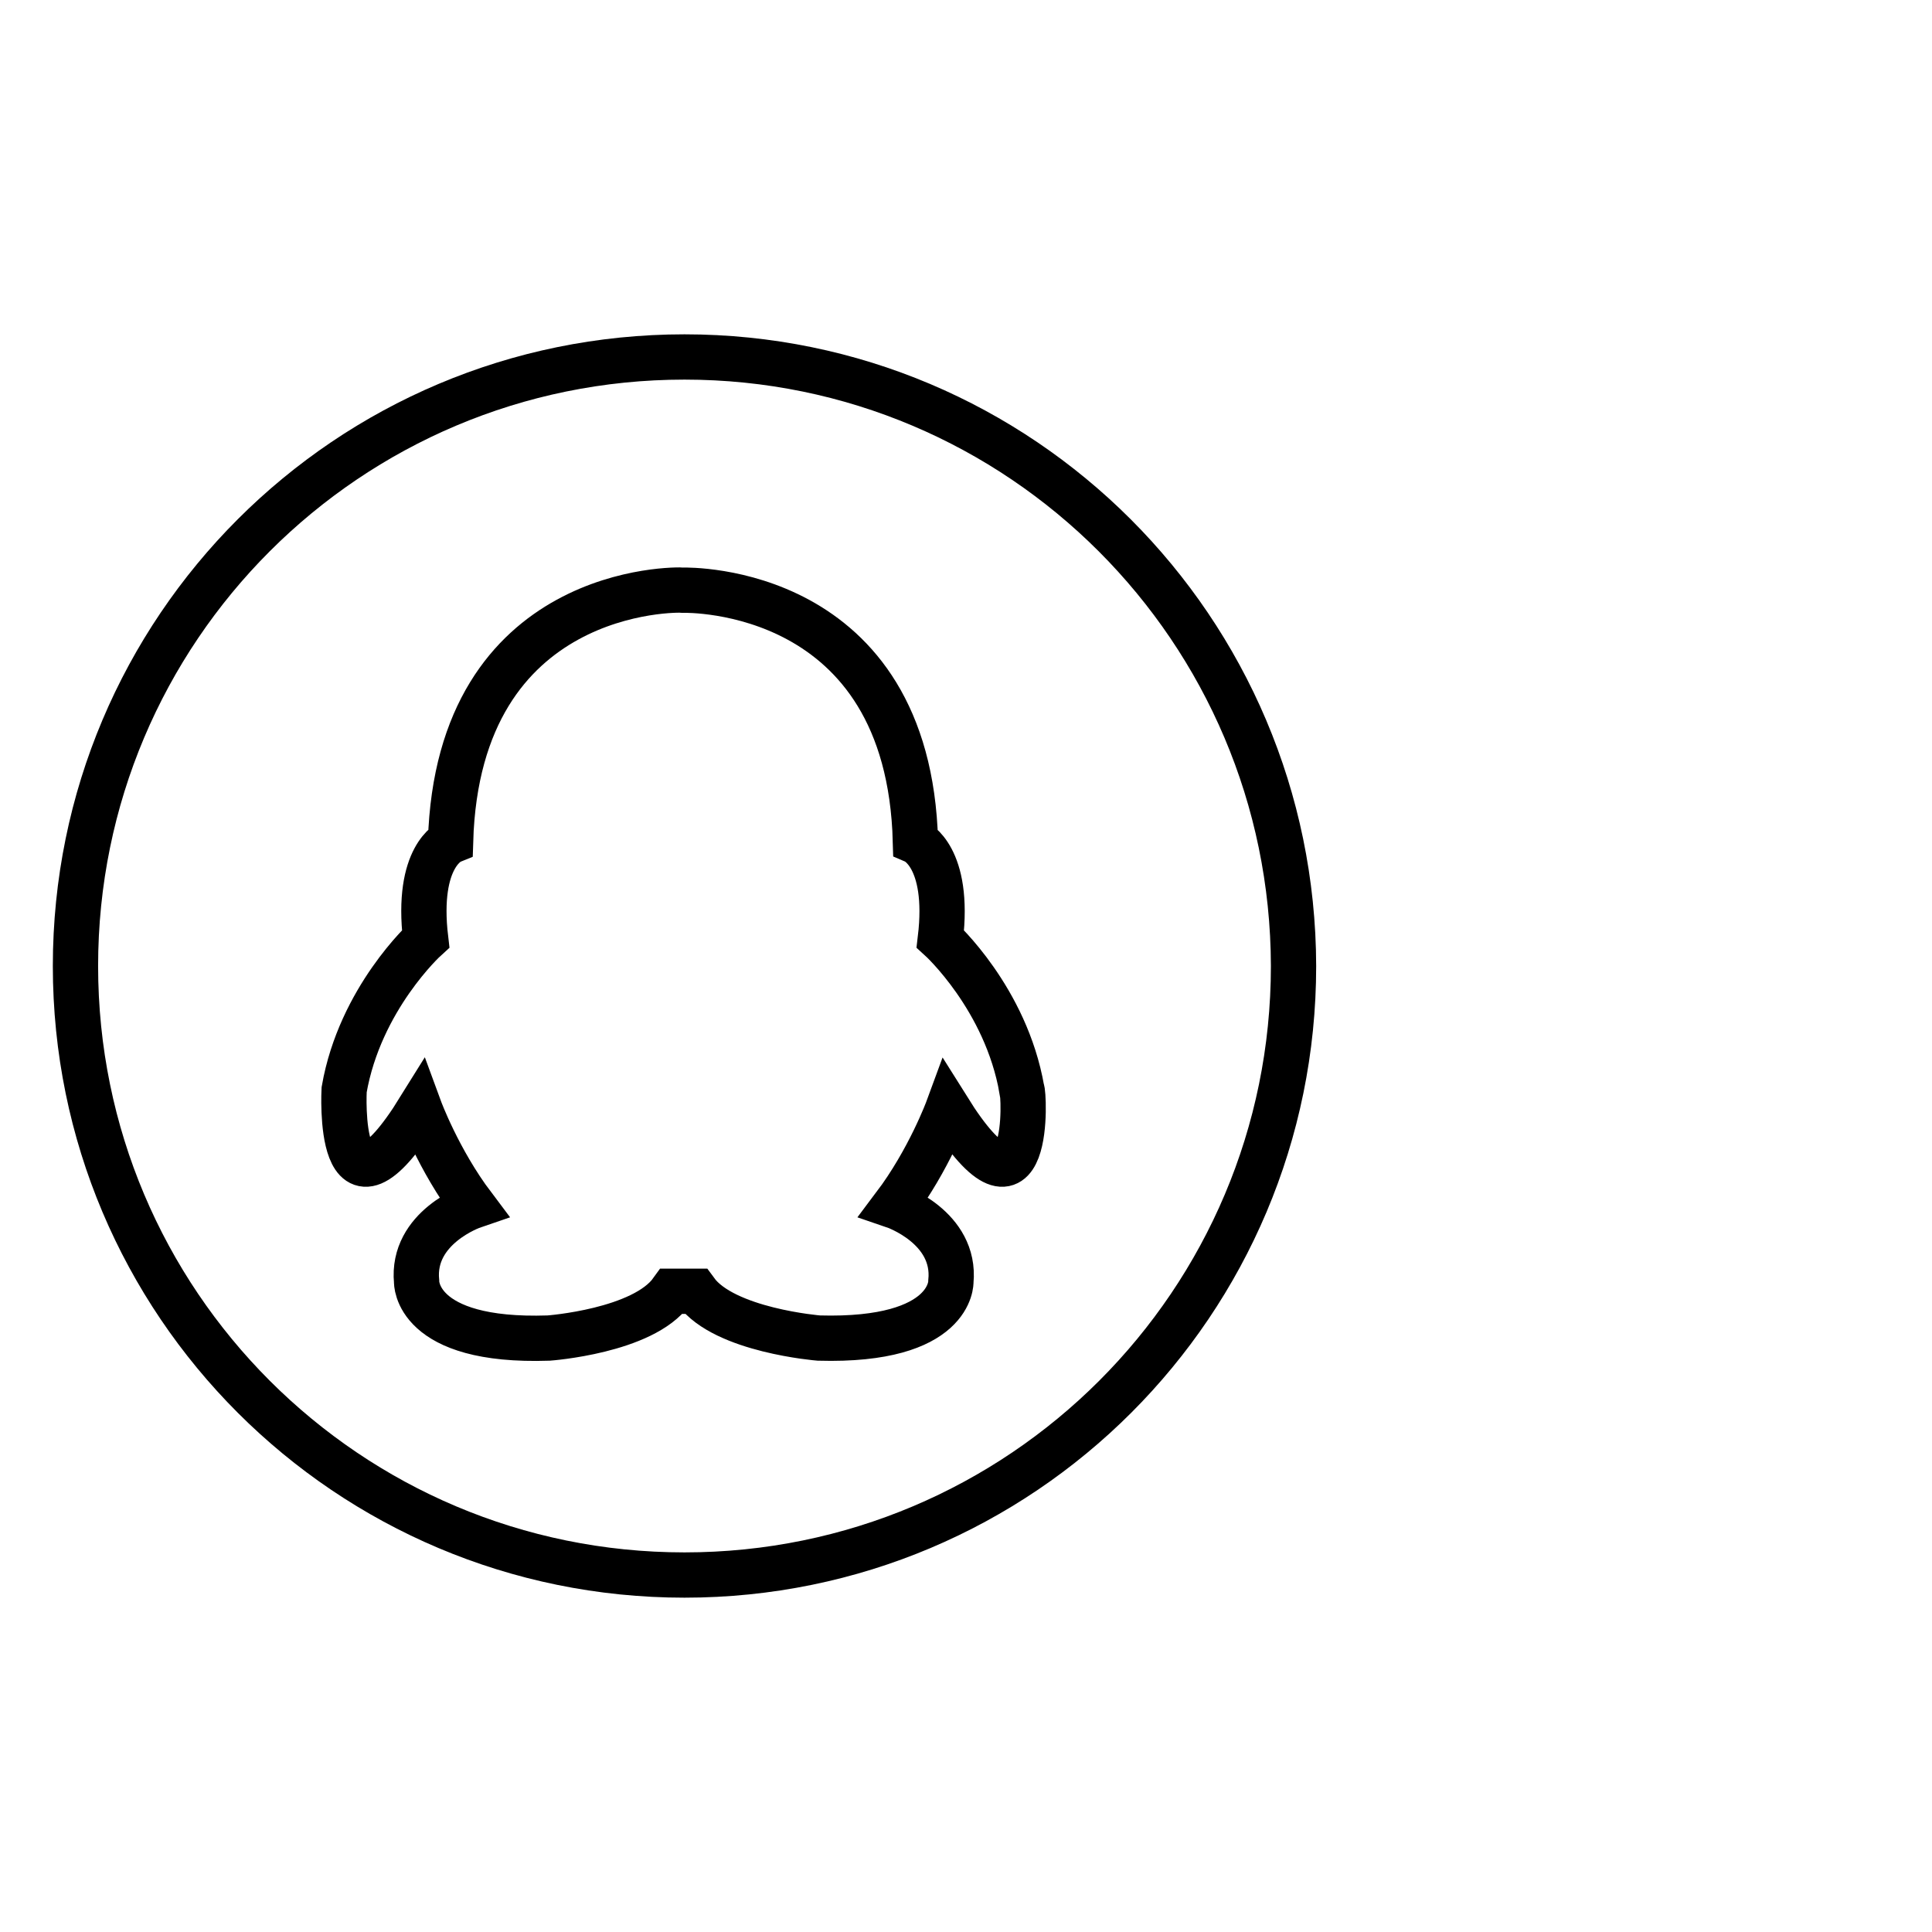 <?xml version="1.0" encoding="utf-8"?>
<!-- Svg Vector Icons : http://www.onlinewebfonts.com/icon -->
<!DOCTYPE svg PUBLIC "-//W3C//DTD SVG 1.1//EN" "http://www.w3.org/Graphics/SVG/1.1/DTD/svg11.dtd">
<svg version="1.1" xmlns="http://www.w3.org/2000/svg" xmlns:xlink="http://www.w3.org/1999/xlink" x="0px" y="0px" viewBox="0 0 256 256" enable-background="new 0 0 256 256" xml:space="preserve">
<g><g><path stroke-width="6" fill-opacity="0" stroke="#000000"  d="M246,197.4"/><path stroke-width="6" fill-opacity="0" stroke="#000000"  d="M90.7,47.3C46.1,47.3,10,83.4,10,128c0,44.6,36.1,80.7,80.7,80.7c44.6,0,80.7-36.1,80.7-80.7C171.3,83.4,135.2,47.3,90.7,47.3z M125.6,146.9c0,0-2.5,6.8-7.1,12.9c0,0,8.2,2.8,7.5,10c0,0,0.3,8-17.5,7.5c0,0-12.5-1-16.3-6.2h-1.6h0H89c-3.8,5.3-16.3,6.2-16.3,6.2c-17.8,0.6-17.5-7.5-17.5-7.5c-0.7-7.2,7.5-10,7.5-10c-4.6-6.1-7.1-12.9-7.1-12.9c-11.1,17.9-10-2.5-10-2.5c2.1-12.1,10.8-20,10.8-20c-1.3-11,3.3-12.9,3.3-12.9c1-33.9,30.1-33.4,30.8-33.3c0.7,0,29.9-0.6,30.8,33.3c0,0,4.6,2,3.3,12.9c0,0,8.7,7.9,10.8,20C135.7,144.4,136.8,164.8,125.6,146.9z"/></g></g>
</svg>